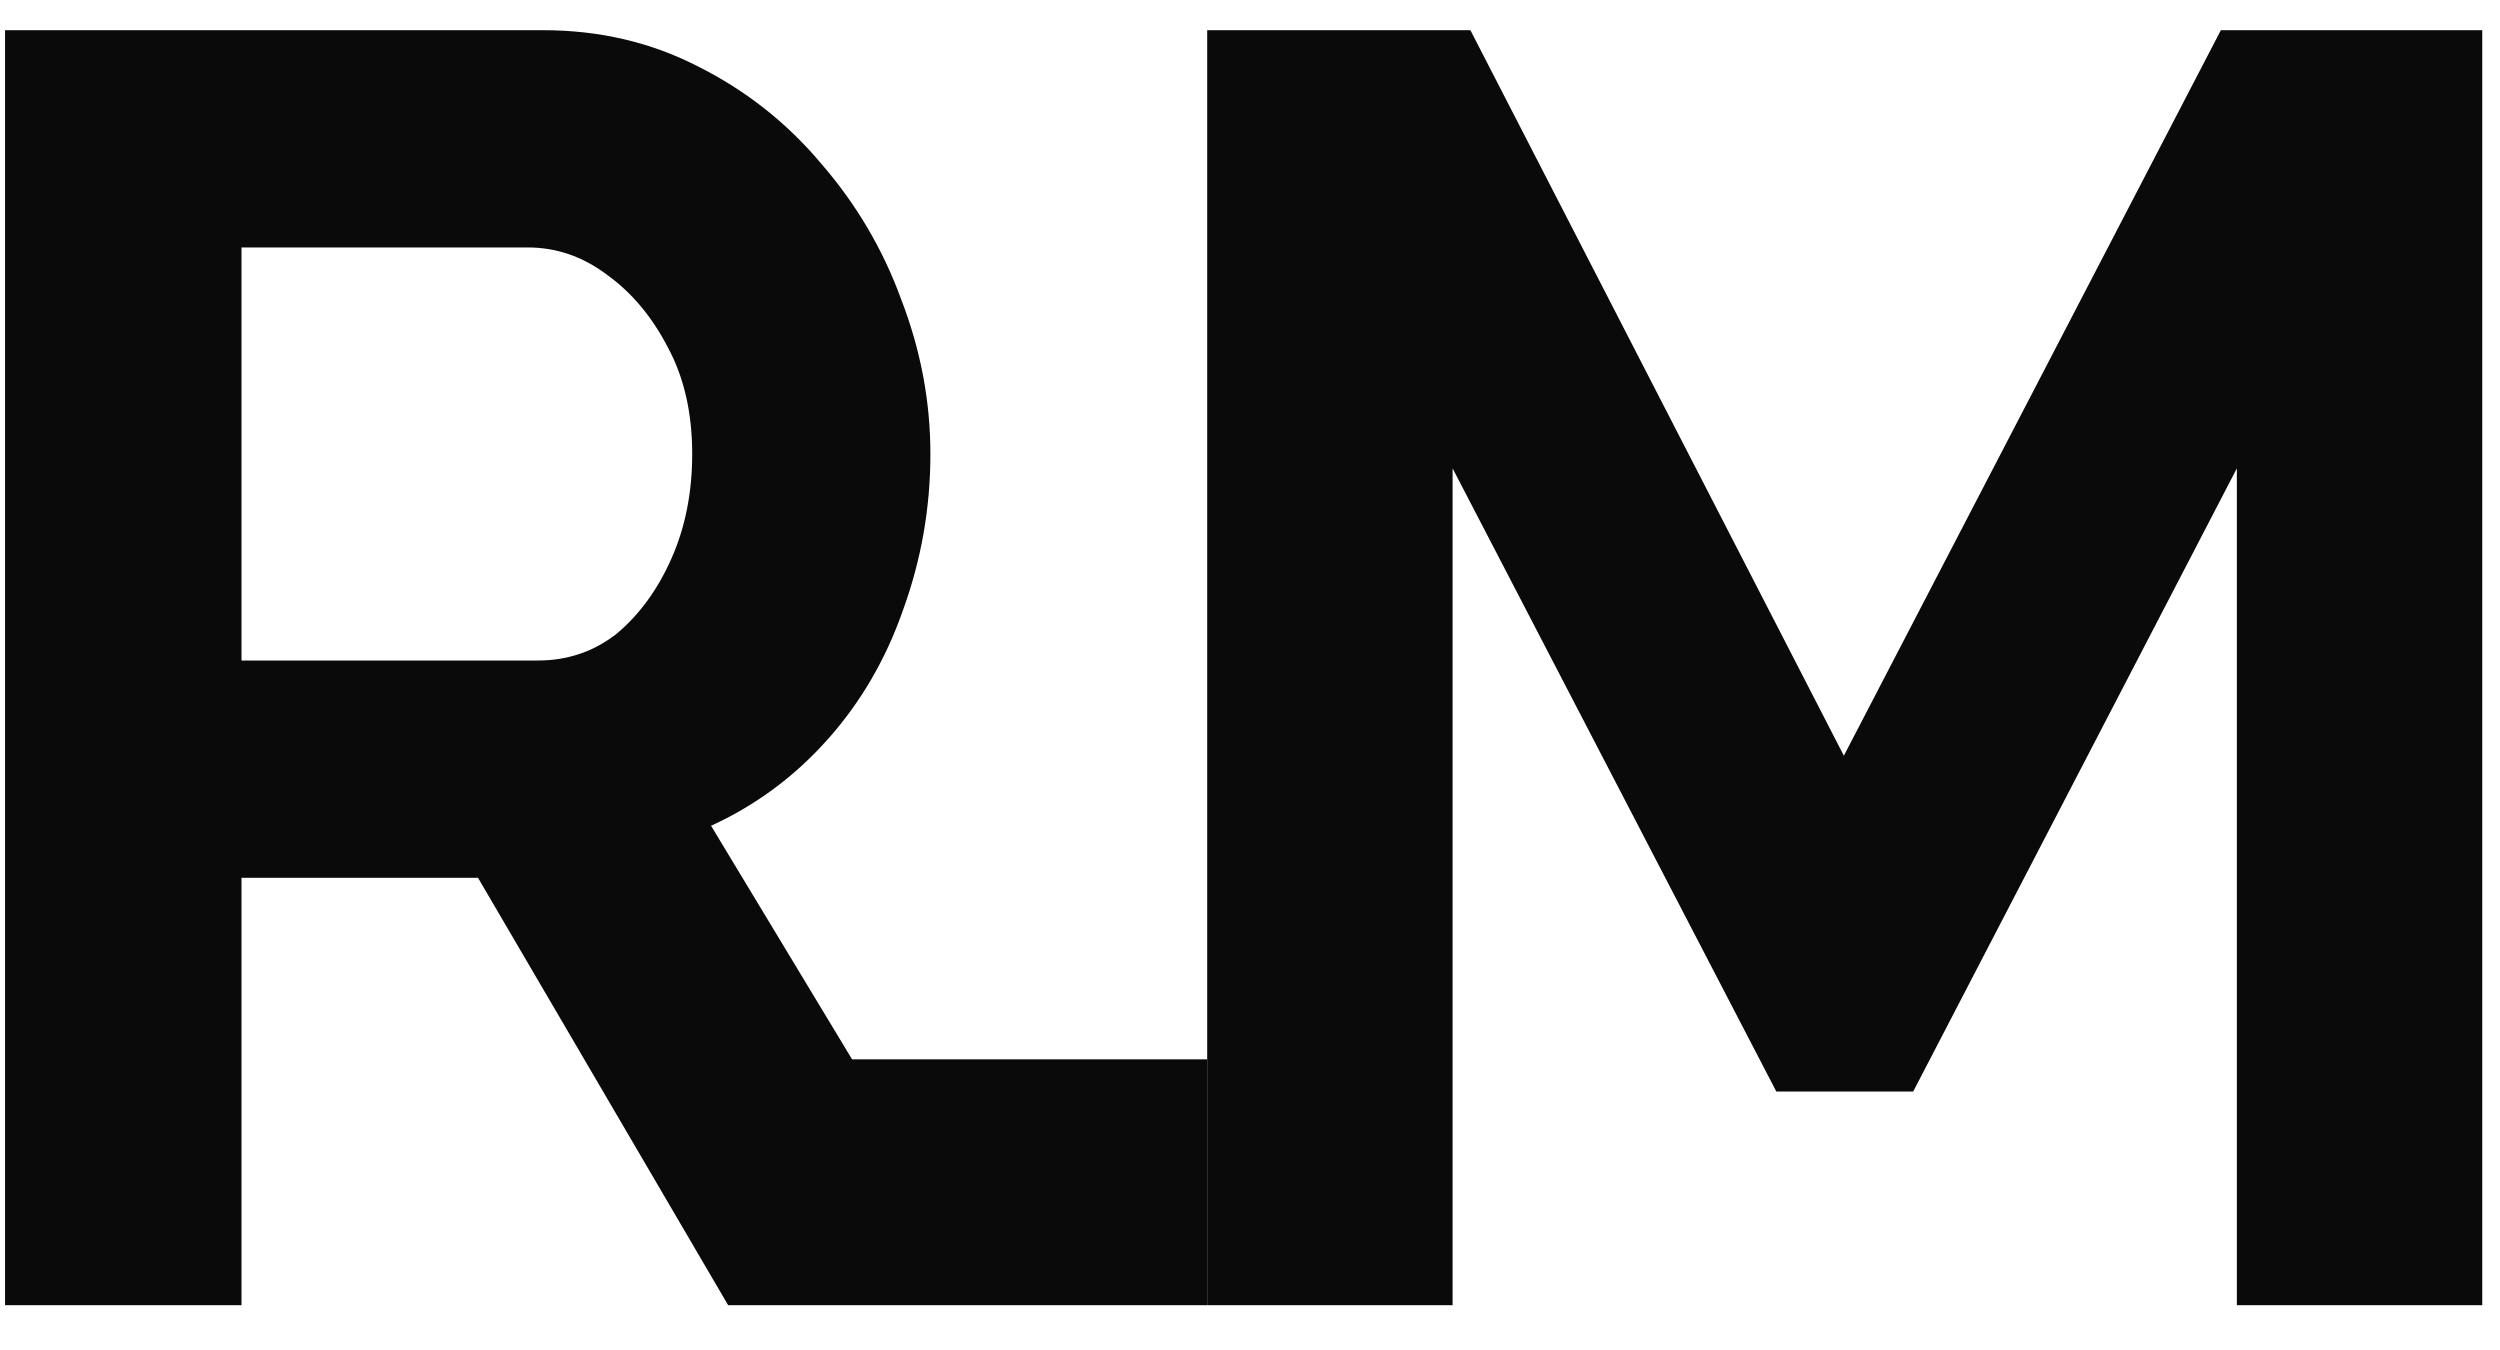 <svg width="50" height="27" viewBox="0 0 50 27" fill="none"
    xmlns="http://www.w3.org/2000/svg">
    <path d="M0.101 26.104V0.604H10.862C11.982 0.604 13.01 0.843 13.947 1.322C14.906 1.801 15.729 2.447 16.414 3.261C17.122 4.075 17.659 4.985 18.025 5.991C18.413 6.997 18.608 8.026 18.608 9.08C18.608 10.157 18.425 11.199 18.059 12.205C17.716 13.186 17.214 14.048 16.551 14.791C15.889 15.533 15.112 16.108 14.221 16.515L17.041 21.186H24.144V26.104H14.563L9.56 17.556H4.83V26.104H0.101ZM4.83 13.21H10.759C11.353 13.21 11.879 13.031 12.336 12.672C12.793 12.288 13.158 11.786 13.432 11.163C13.707 10.54 13.844 9.846 13.844 9.08C13.844 8.266 13.684 7.559 13.364 6.961C13.044 6.338 12.633 5.847 12.13 5.488C11.65 5.129 11.125 4.949 10.553 4.949H4.83V13.21Z" fill="#0A0A0B"/>
    <path d="M44.737 26.104V9.367L38.264 21.83H35.526L29.052 9.367V26.104H24.144V0.604H29.408L36.877 15.114L44.417 0.604H49.645V26.104H44.737Z" fill="#0A0A0B"/>
</svg>
